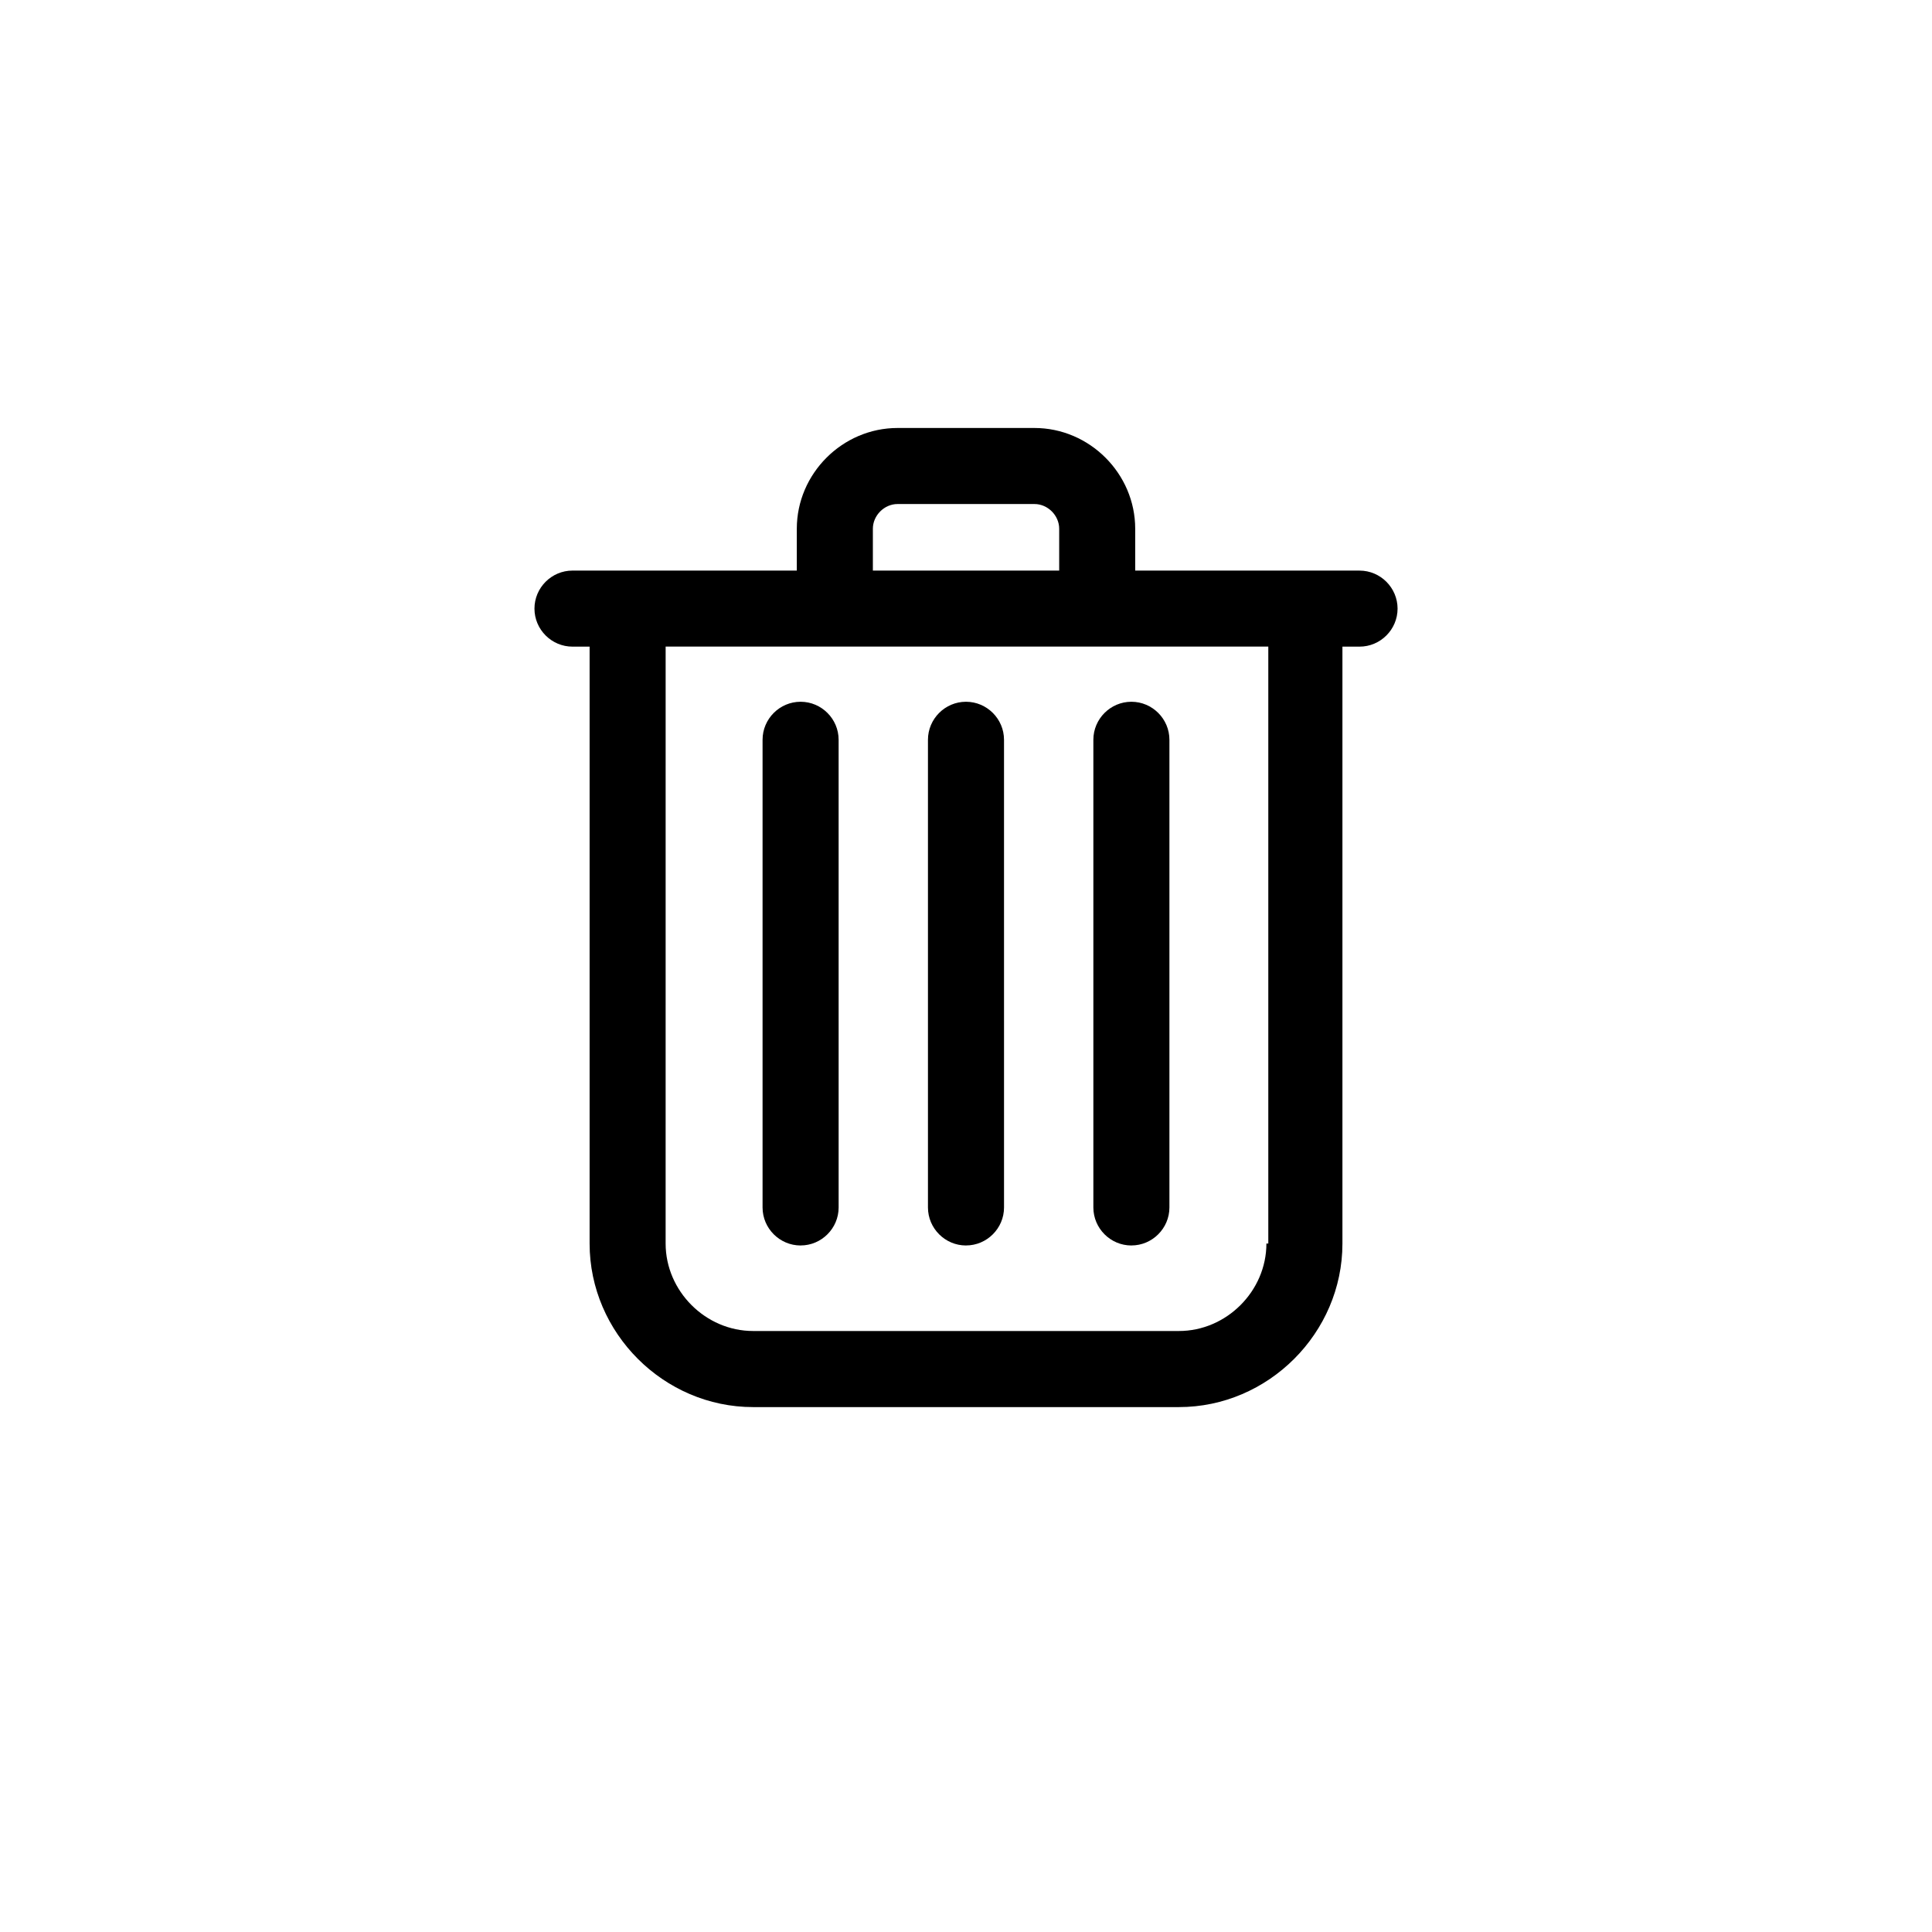 <?xml version="1.0" encoding="UTF-8"?>
<!-- Uploaded to: SVG Repo, www.svgrepo.com, Generator: SVG Repo Mixer Tools -->
<svg fill="#000000" width="800px" height="800px" version="1.1" viewBox="144 144 512 512" xmlns="http://www.w3.org/2000/svg">
 <g>
  <path d="m504.29 295.21h-59.449v-11.086c0-14.609-12.09-26.703-26.703-26.703h-36.273c-14.609 0-26.703 12.09-26.703 26.703v11.082l-59.445 0.004c-5.543 0-10.078 4.535-10.078 10.078 0 5.543 4.535 10.078 10.078 10.078h4.535v158.2c0 23.68 19.648 43.328 43.328 43.328h112.85c23.68 0 43.328-19.648 43.328-43.328v-158.2h4.535c5.543 0 10.078-4.535 10.078-10.078-0.004-5.539-4.539-10.074-10.082-10.074zm-128.97-11.086c0-3.527 3.023-6.551 6.551-6.551h36.273c3.527 0 6.551 3.023 6.551 6.551v11.082h-49.375zm104.29 189.43c0 12.594-10.578 23.176-23.176 23.176h-112.86c-12.594 0-23.176-10.578-23.176-23.176l0.004-158.2h159.71v158.2z"/>
  <path d="m356.17 474.06c5.543 0 10.078-4.535 10.078-10.078l-0.004-123.93c0-5.543-4.535-10.078-10.078-10.078-5.543 0-10.078 4.535-10.078 10.078v123.94c0.004 5.539 4.539 10.074 10.082 10.074z"/>
  <path d="m443.83 474.06c5.543 0 10.078-4.535 10.078-10.078v-123.93c0-5.543-4.535-10.078-10.078-10.078s-10.078 4.535-10.078 10.078v123.94c0.004 5.539 4.539 10.074 10.078 10.074z"/>
  <path d="m400 474.06c5.543 0 10.078-4.535 10.078-10.078l-0.004-123.93c0-5.543-4.535-10.078-10.078-10.078-5.543 0-10.078 4.535-10.078 10.078v123.94c0.004 5.539 4.539 10.074 10.082 10.074z"/>
 </g>
</svg>